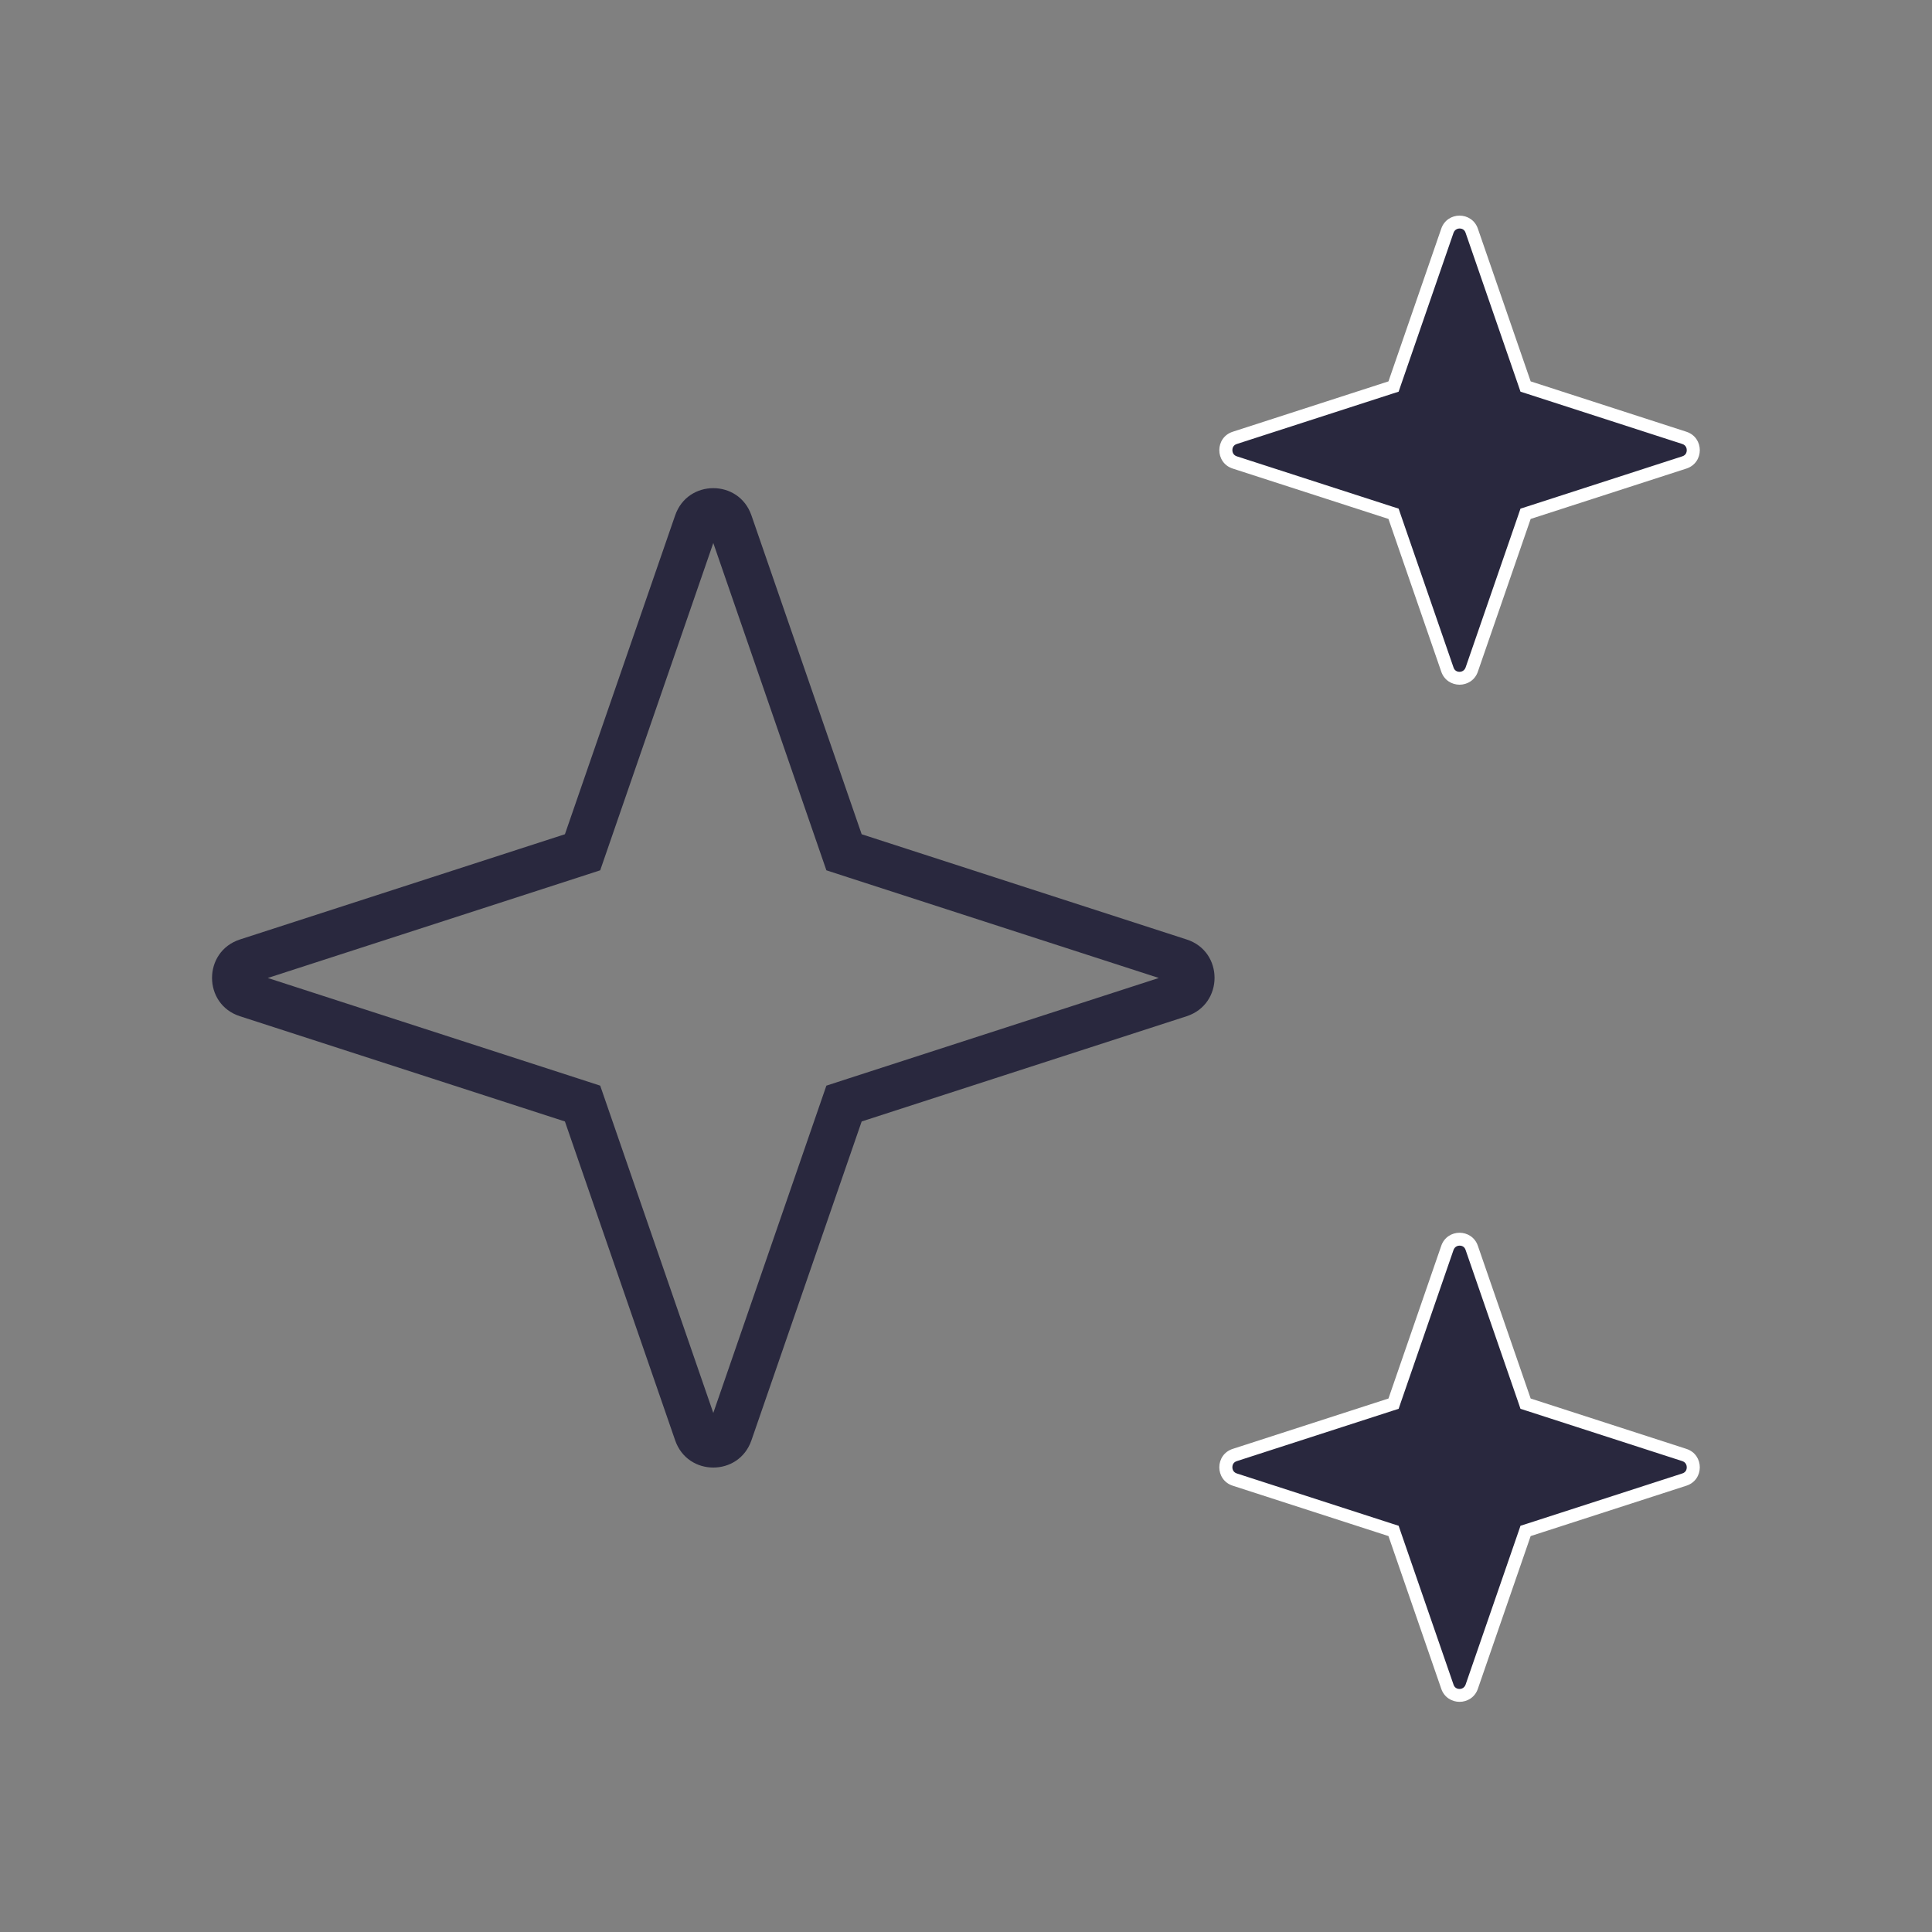 <?xml version="1.0" encoding="UTF-8"?><svg id="a" xmlns="http://www.w3.org/2000/svg" width="150" height="150" viewBox="0 0 150 150"><rect x="0" y="0" width="150" height="150" fill="#808080" stroke="none"/><path d="M55.38,42.16l8.21,23.76.57,1.65,1.66.54,24.15,7.82-24.15,7.82-1.66.54-.57,1.65-8.21,23.76-8.21-23.76-.57-1.65-1.66-.54-24.15-7.82,24.15-7.82,1.66-.54.57-1.65,8.21-23.76M55.38,37.9c-1.24,0-2.47.7-2.96,2.11l-8.56,24.76-25.23,8.17c-2.89.94-2.89,5.03,0,5.96l25.23,8.17,8.56,24.76c.49,1.41,1.72,2.11,2.96,2.11s2.47-.7,2.96-2.11l8.56-24.76,25.23-8.17c2.89-.94,2.89-5.03,0-5.96l-25.23-8.17-8.56-24.76c-.49-1.41-1.72-2.11-2.96-2.11h0Z" fill="#29283e"/><path d="M113.32,52.67c-.34,0-.77-.18-.95-.67l-4.18-12.1-12.33-3.99c-.51-.17-.69-.6-.69-.95s.18-.79.69-.95l12.33-3.99,4.18-12.1c.17-.5.6-.67.95-.67s.77.18.95.67l4.18,12.1,12.33,3.99c.51.17.69.6.69.95s-.18.79-.69.95l-12.33,3.99-4.18,12.1c-.17.5-.6.67-.95.67Z" fill="#29283e"/><path d="M113.32,17.74c.11,0,.37.03.47.34l4.1,11.86.16.47.47.15,12.09,3.91c.31.1.35.37.35.48s-.03.38-.35.48l-12.09,3.91-.47.15-.16.47-4.1,11.86c-.11.3-.37.34-.47.34s-.37-.03-.47-.34l-4.1-11.86-.16-.47-.47-.15-12.09-3.91c-.31-.1-.35-.37-.35-.48s.03-.38.35-.48l12.09-3.91.47-.15.16-.47,4.1-11.86c.11-.3.37-.34.47-.34M113.32,16.74c-.59,0-1.19.34-1.42,1.01l-4.1,11.86-12.09,3.91c-1.39.45-1.39,2.41,0,2.86l12.09,3.91,4.1,11.86c.23.67.83,1.01,1.42,1.01s1.19-.34,1.42-1.01l4.1-11.86,12.09-3.91c1.39-.45,1.39-2.41,0-2.86l-12.09-3.91-4.1-11.86c-.23-.67-.83-1.01-1.42-1.01h0Z" fill="#fff"/><path d="M113.32,131.64c-.34,0-.77-.18-.95-.67l-4.18-12.1-12.33-3.99c-.51-.17-.69-.6-.69-.95s.18-.79.69-.95l12.33-3.99,4.18-12.1c.17-.5.6-.67.95-.67s.77.18.95.67l4.18,12.1,12.33,3.99c.51.17.69.6.69.95s-.18.79-.69.95l-12.33,3.99-4.18,12.1c-.17.5-.6.67-.95.67Z" fill="#29283e"/><path d="M113.32,96.71c.11,0,.37.03.47.34l4.1,11.86.16.47.47.15,12.09,3.91c.31.1.35.37.35.48s-.03.38-.35.48l-12.09,3.91-.47.15-.16.47-4.1,11.86c-.11.3-.37.34-.47.34s-.37-.03-.47-.34l-4.1-11.86-.16-.47-.47-.15-12.09-3.91c-.31-.1-.35-.37-.35-.48,0-.11.03-.38.35-.48l12.09-3.91.47-.15.16-.47,4.1-11.86c.11-.3.37-.34.47-.34M113.32,95.71c-.59,0-1.19.34-1.42,1.01l-4.1,11.86-12.09,3.91c-1.39.45-1.39,2.41,0,2.86l12.09,3.91,4.1,11.86c.23.67.83,1.01,1.42,1.01s1.19-.34,1.42-1.01l4.1-11.86,12.09-3.91c1.39-.45,1.39-2.41,0-2.86l-12.09-3.91-4.1-11.86c-.23-.67-.83-1.01-1.42-1.01h0Z" fill="#fff"/></svg>